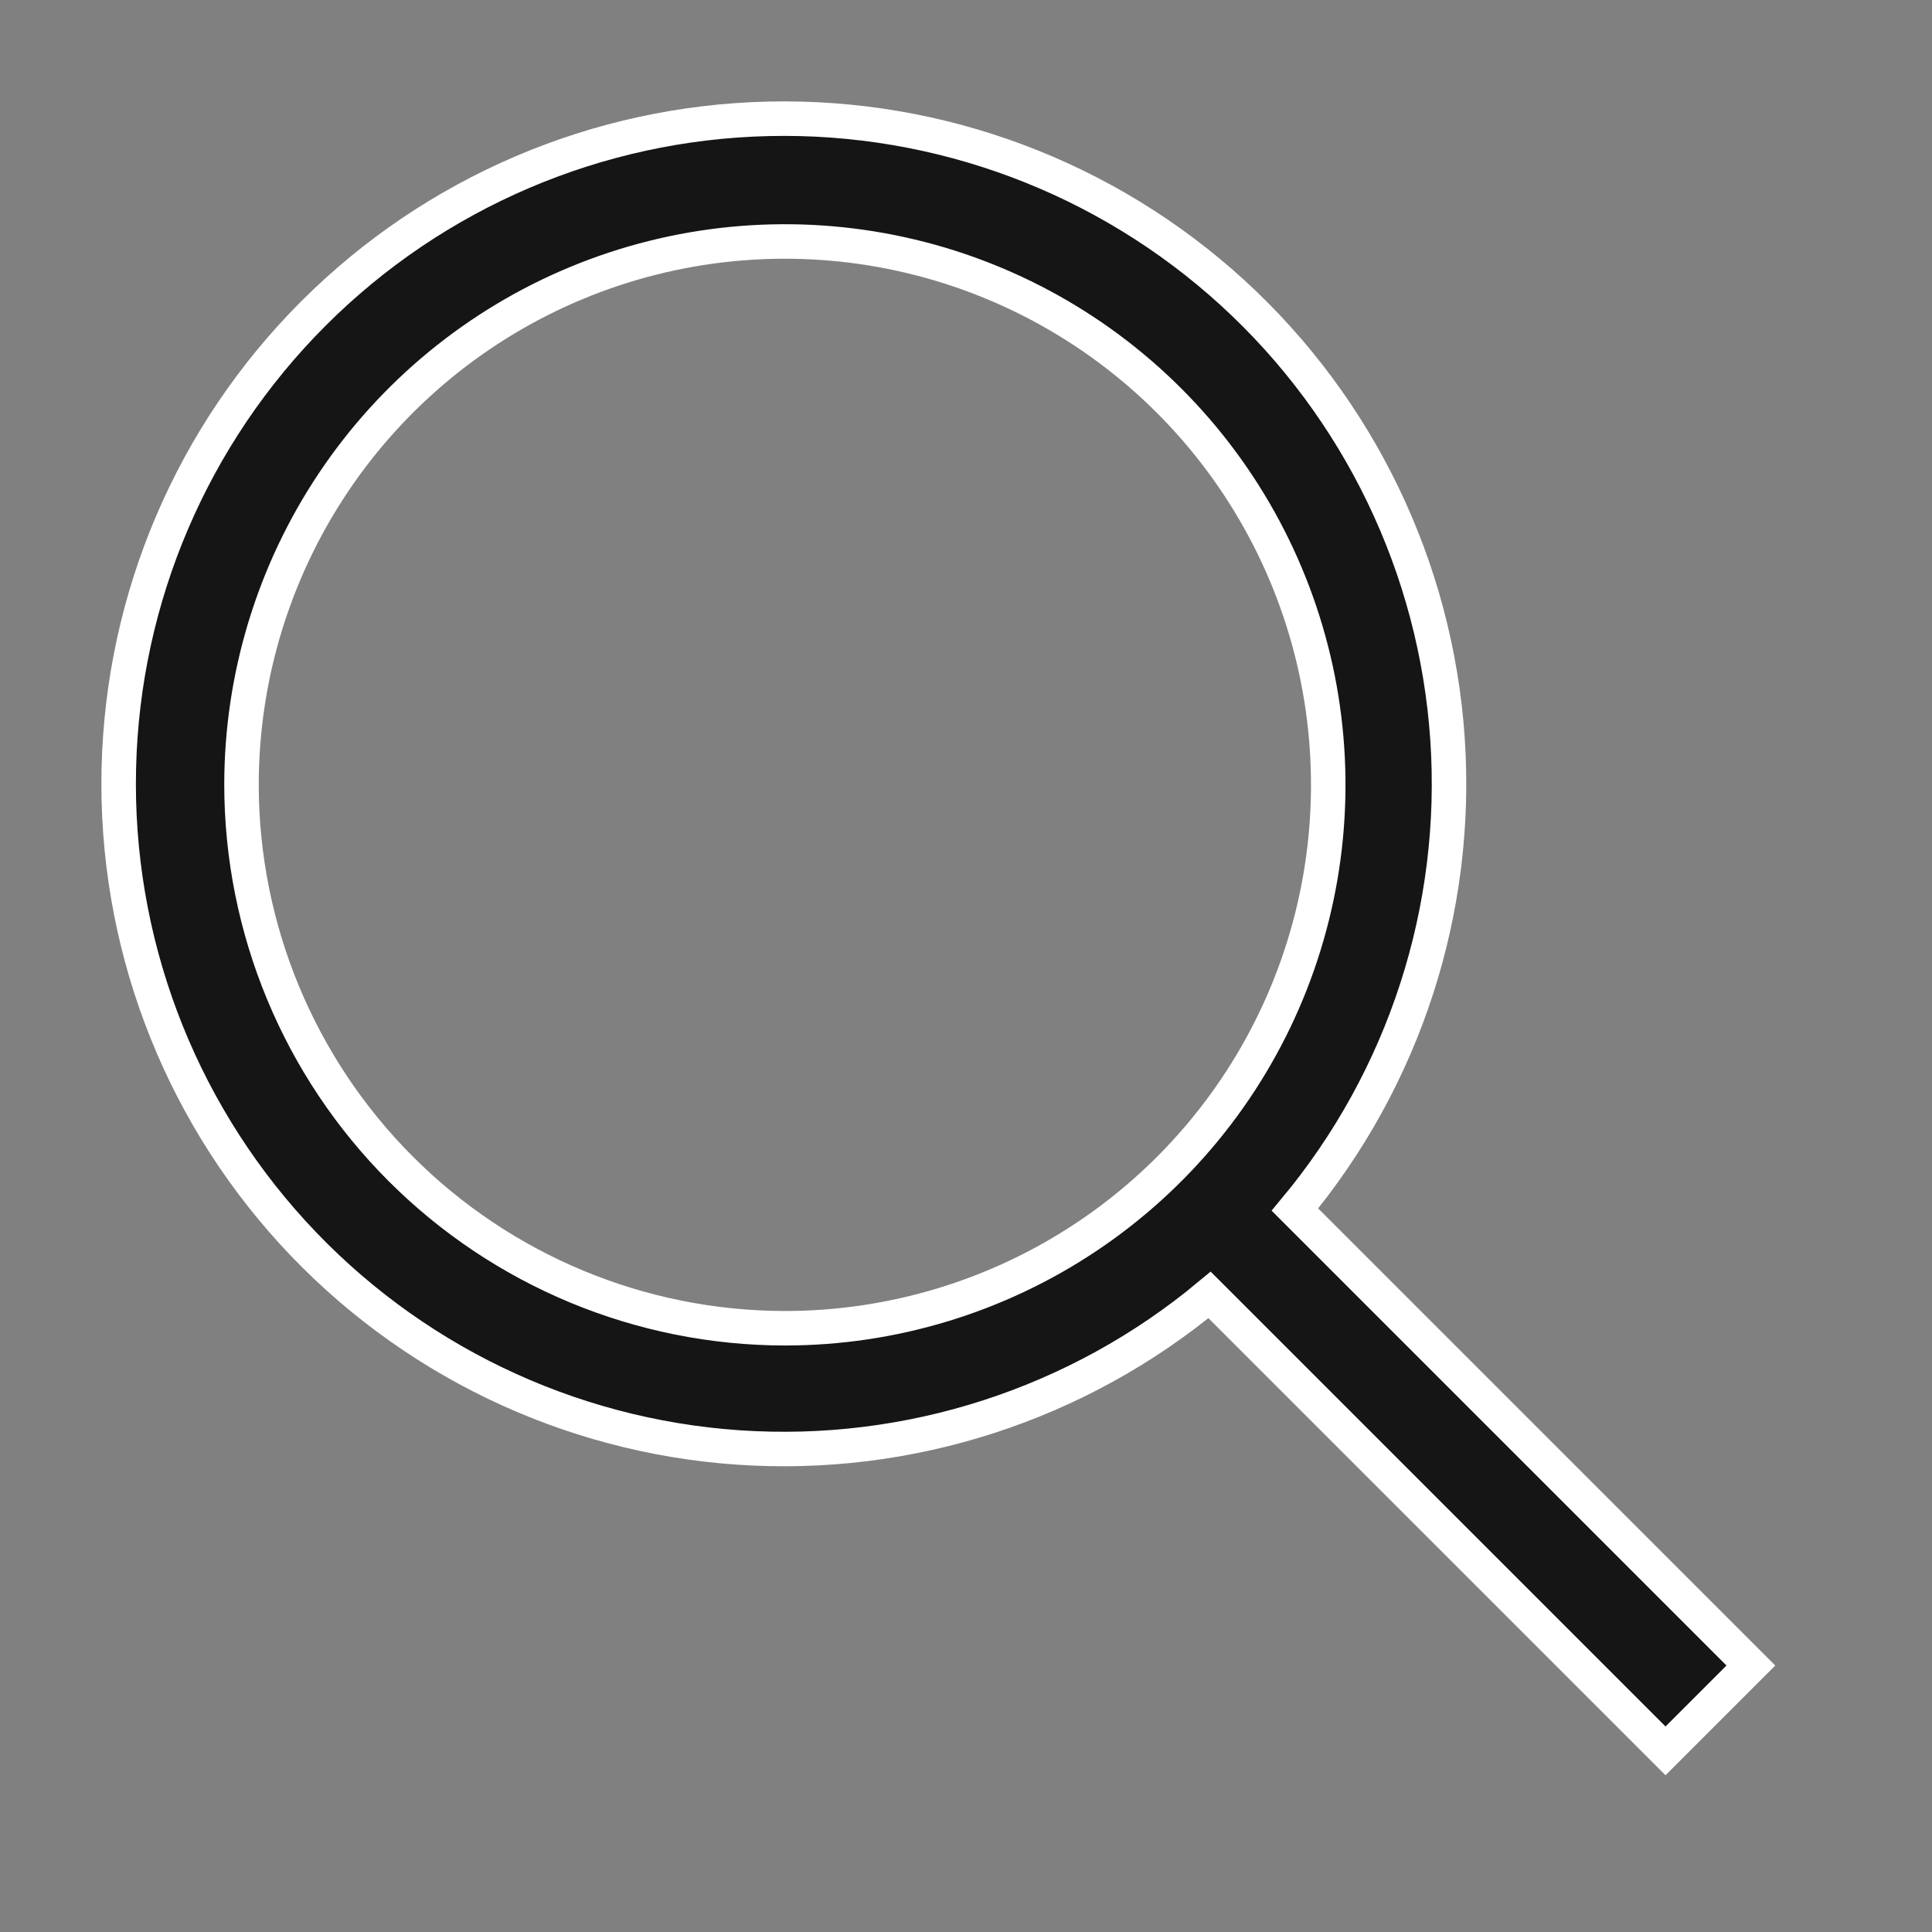 <svg width="28" height="28" viewBox="0 0 28 28" fill="none" xmlns="http://www.w3.org/2000/svg">
<rect x="0" y="0" width="28" height="28" fill="#808080" stroke="none"/>
<path d="M25.375 24.138L18.767 17.53C20.355 15.623 21.147 13.178 20.978 10.703C20.809 8.228 19.692 5.913 17.86 4.24C16.027 2.567 13.621 1.665 11.14 1.722C8.66 1.778 6.297 2.788 4.543 4.543C2.788 6.297 1.778 8.66 1.722 11.14C1.665 13.621 2.567 16.027 4.24 17.86C5.913 19.692 8.228 20.809 10.703 20.978C13.178 21.147 15.623 20.355 17.53 18.767L24.138 25.375L25.375 24.138ZM3.5 11.375C3.5 9.817 3.962 8.295 4.827 7C5.692 5.705 6.922 4.695 8.361 4.099C9.8 3.503 11.384 3.347 12.911 3.651C14.439 3.955 15.842 4.705 16.944 5.807C18.045 6.908 18.795 8.311 19.099 9.839C19.402 11.366 19.247 12.95 18.651 14.389C18.055 15.828 17.045 17.058 15.75 17.923C14.455 18.788 12.932 19.25 11.375 19.25C9.287 19.248 7.285 18.417 5.809 16.941C4.333 15.465 3.502 13.463 3.5 11.375Z" fill="#151515" stroke="white" stroke-width="0.5"/>
</svg>
